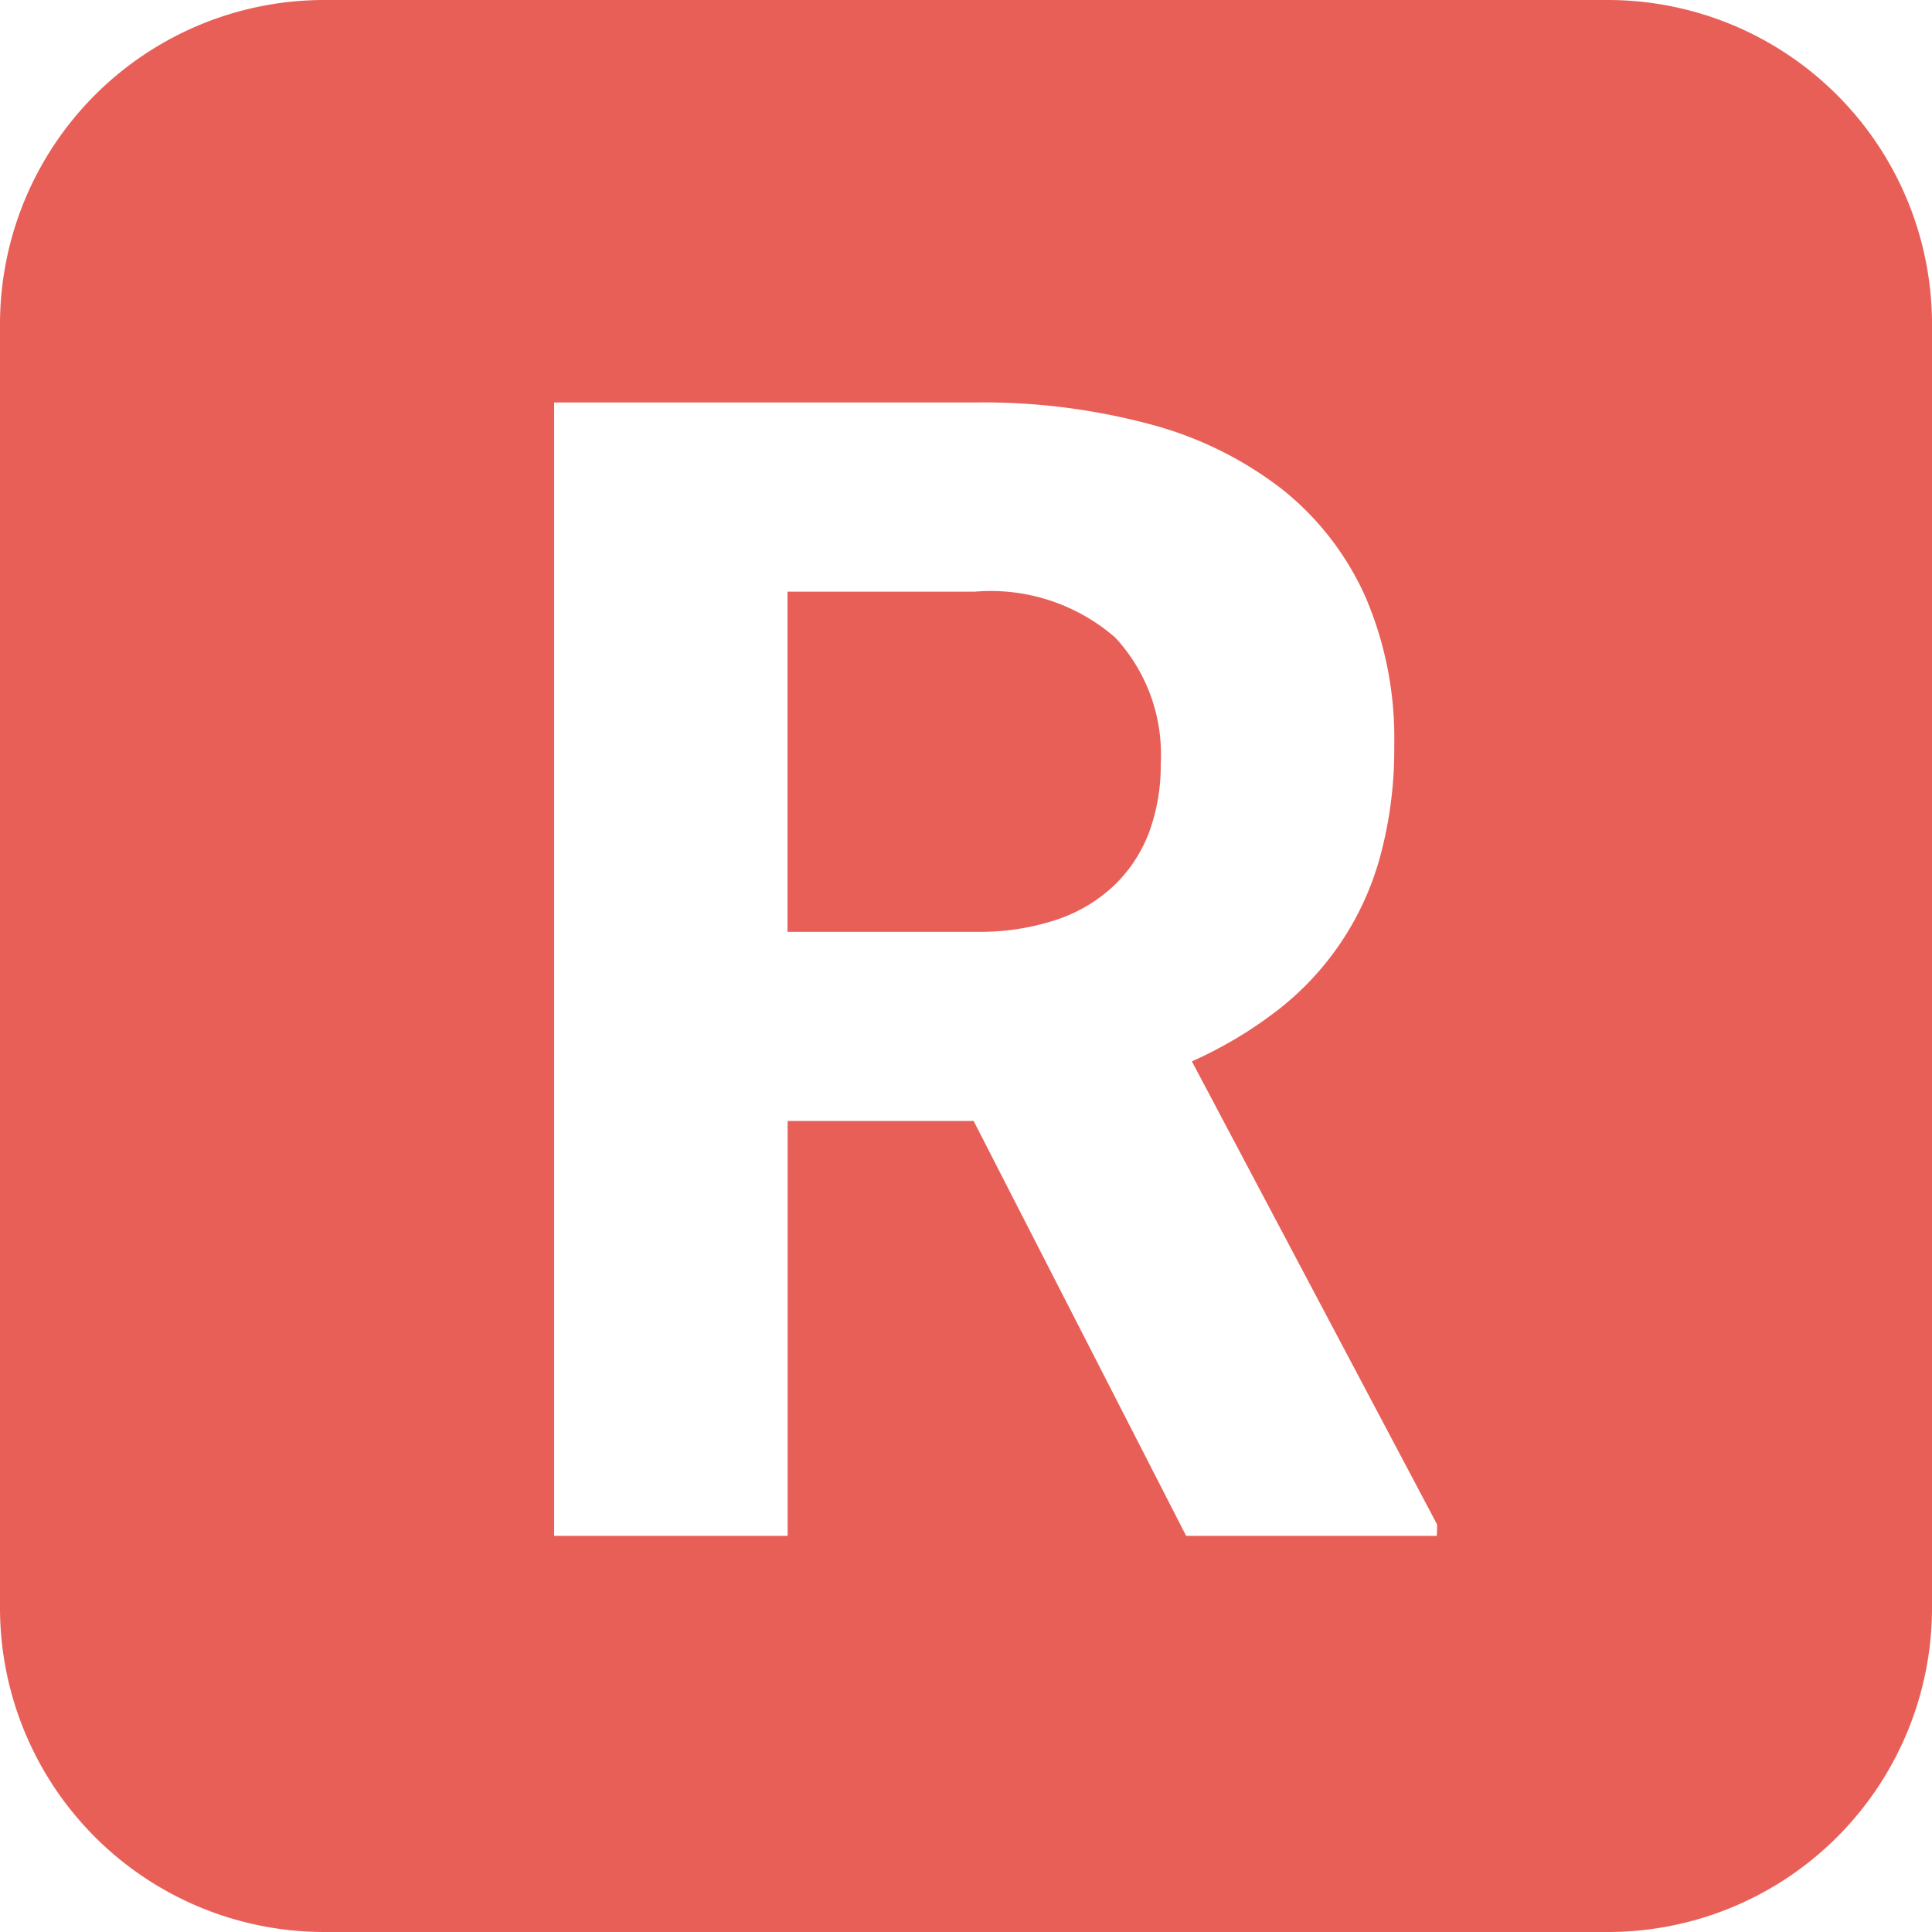 <svg id="Group_3454" data-name="Group 3454" xmlns="http://www.w3.org/2000/svg" width="12.154" height="12.154" viewBox="0 0 12.154 12.154">
  <path id="Path_9438" data-name="Path 9438" d="M697.906,42.954h-1.18v2.14h1.185a1.537,1.537,0,0,0,.507-.076.975.975,0,0,0,.362-.215A.906.906,0,0,0,699,44.47a1.213,1.213,0,0,0,.074-.434,1.08,1.08,0,0,0-.286-.793A1.193,1.193,0,0,0,697.906,42.954Z" transform="translate(-691.772 -39.232)" fill="#e85f58"/>
  <path id="Path_9439" data-name="Path 9439" d="M690.946,31.012h-8.08a2.04,2.04,0,0,0-2.037,2.038v8.079a2.04,2.04,0,0,0,2.037,2.037h8.08a2.039,2.039,0,0,0,2.037-2.037V33.05A2.04,2.04,0,0,0,690.946,31.012Zm-1.078,9.662h-1.577l-1.337-2.61h-1.17v2.61h-1.469V33.544h2.65a4.046,4.046,0,0,1,1.107.139,2.323,2.323,0,0,1,.828.411,1.806,1.806,0,0,1,.519.673,2.248,2.248,0,0,1,.181.931,2.575,2.575,0,0,1-.088.7,1.83,1.83,0,0,1-.656.977,2.631,2.631,0,0,1-.529.314l1.543,2.914Z" transform="translate(-680.829 -31.012)" fill="#e85f58"/>
</svg>
